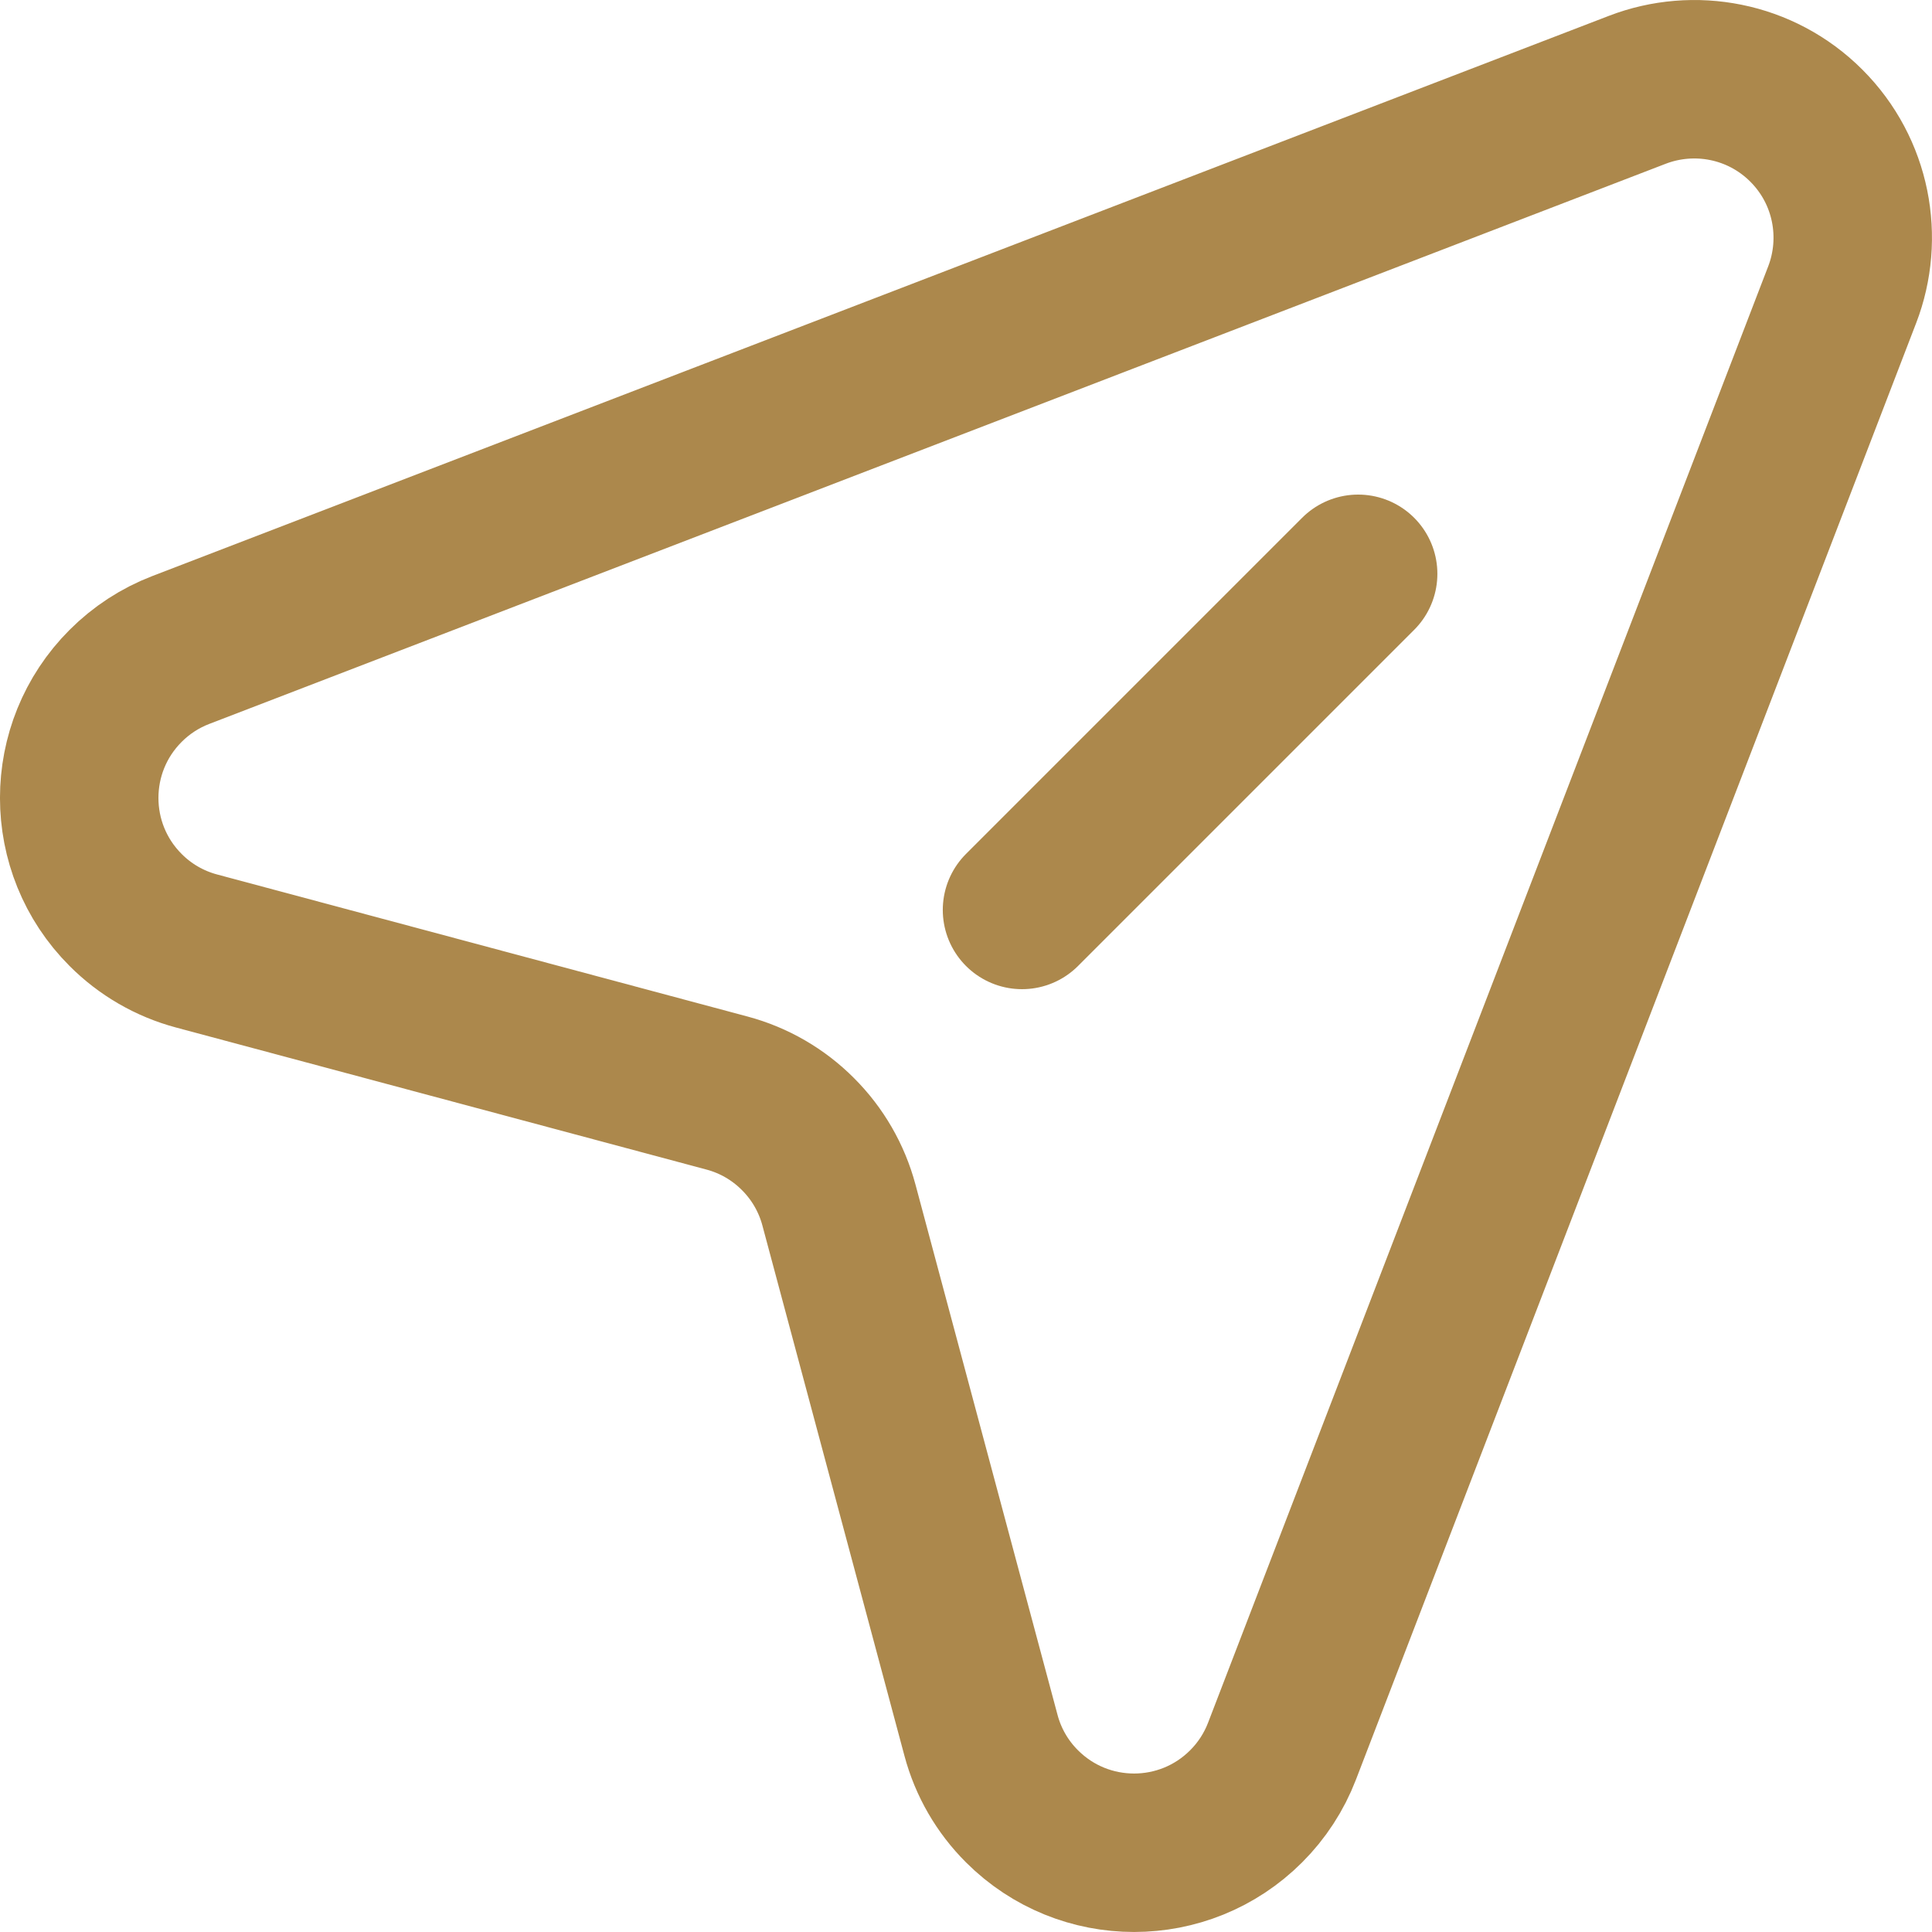<?xml version="1.0" encoding="UTF-8"?> <svg xmlns="http://www.w3.org/2000/svg" xmlns:xlink="http://www.w3.org/1999/xlink" id="_Слой_1" data-name="Слой 1" viewBox="0 0 487.7 487.7"> <defs> <style> .cls-1, .cls-2 { fill: none; } .cls-3 { clip-path: url(#clippath); } .cls-2 { stroke: #ac884c; stroke-linecap: round; stroke-linejoin: round; stroke-width: 40px; } </style> <clipPath id="clippath"> <rect class="cls-1" x="-24.29" y="0" width="512" height="512"></rect> </clipPath> </defs> <g class="cls-3"> <g> <path class="cls-2" d="M465.03,74.38l-141.42,367.7c-2.01,5.22-5.09,9.95-9.05,13.9-15.62,15.62-40.95,15.62-56.57,0-4.97-4.95-8.54-11.12-10.35-17.9l-35.87-133.91c-1.81-6.77-5.38-12.95-10.35-17.9-4.95-4.97-11.12-8.54-17.9-10.35L49.61,240.06c-6.77-1.81-12.95-5.38-17.9-10.35-15.62-15.62-15.62-40.95,0-56.57,3.95-3.96,8.68-7.04,13.9-9.05L413.31,22.67c14.3-5.5,31.13-2.49,42.67,9.05,11.53,11.53,14.55,28.36,9.05,42.67Z"></path> <path class="cls-2" d="M342.84,144.85l-84.85,84.85"></path> </g> </g> </svg> 